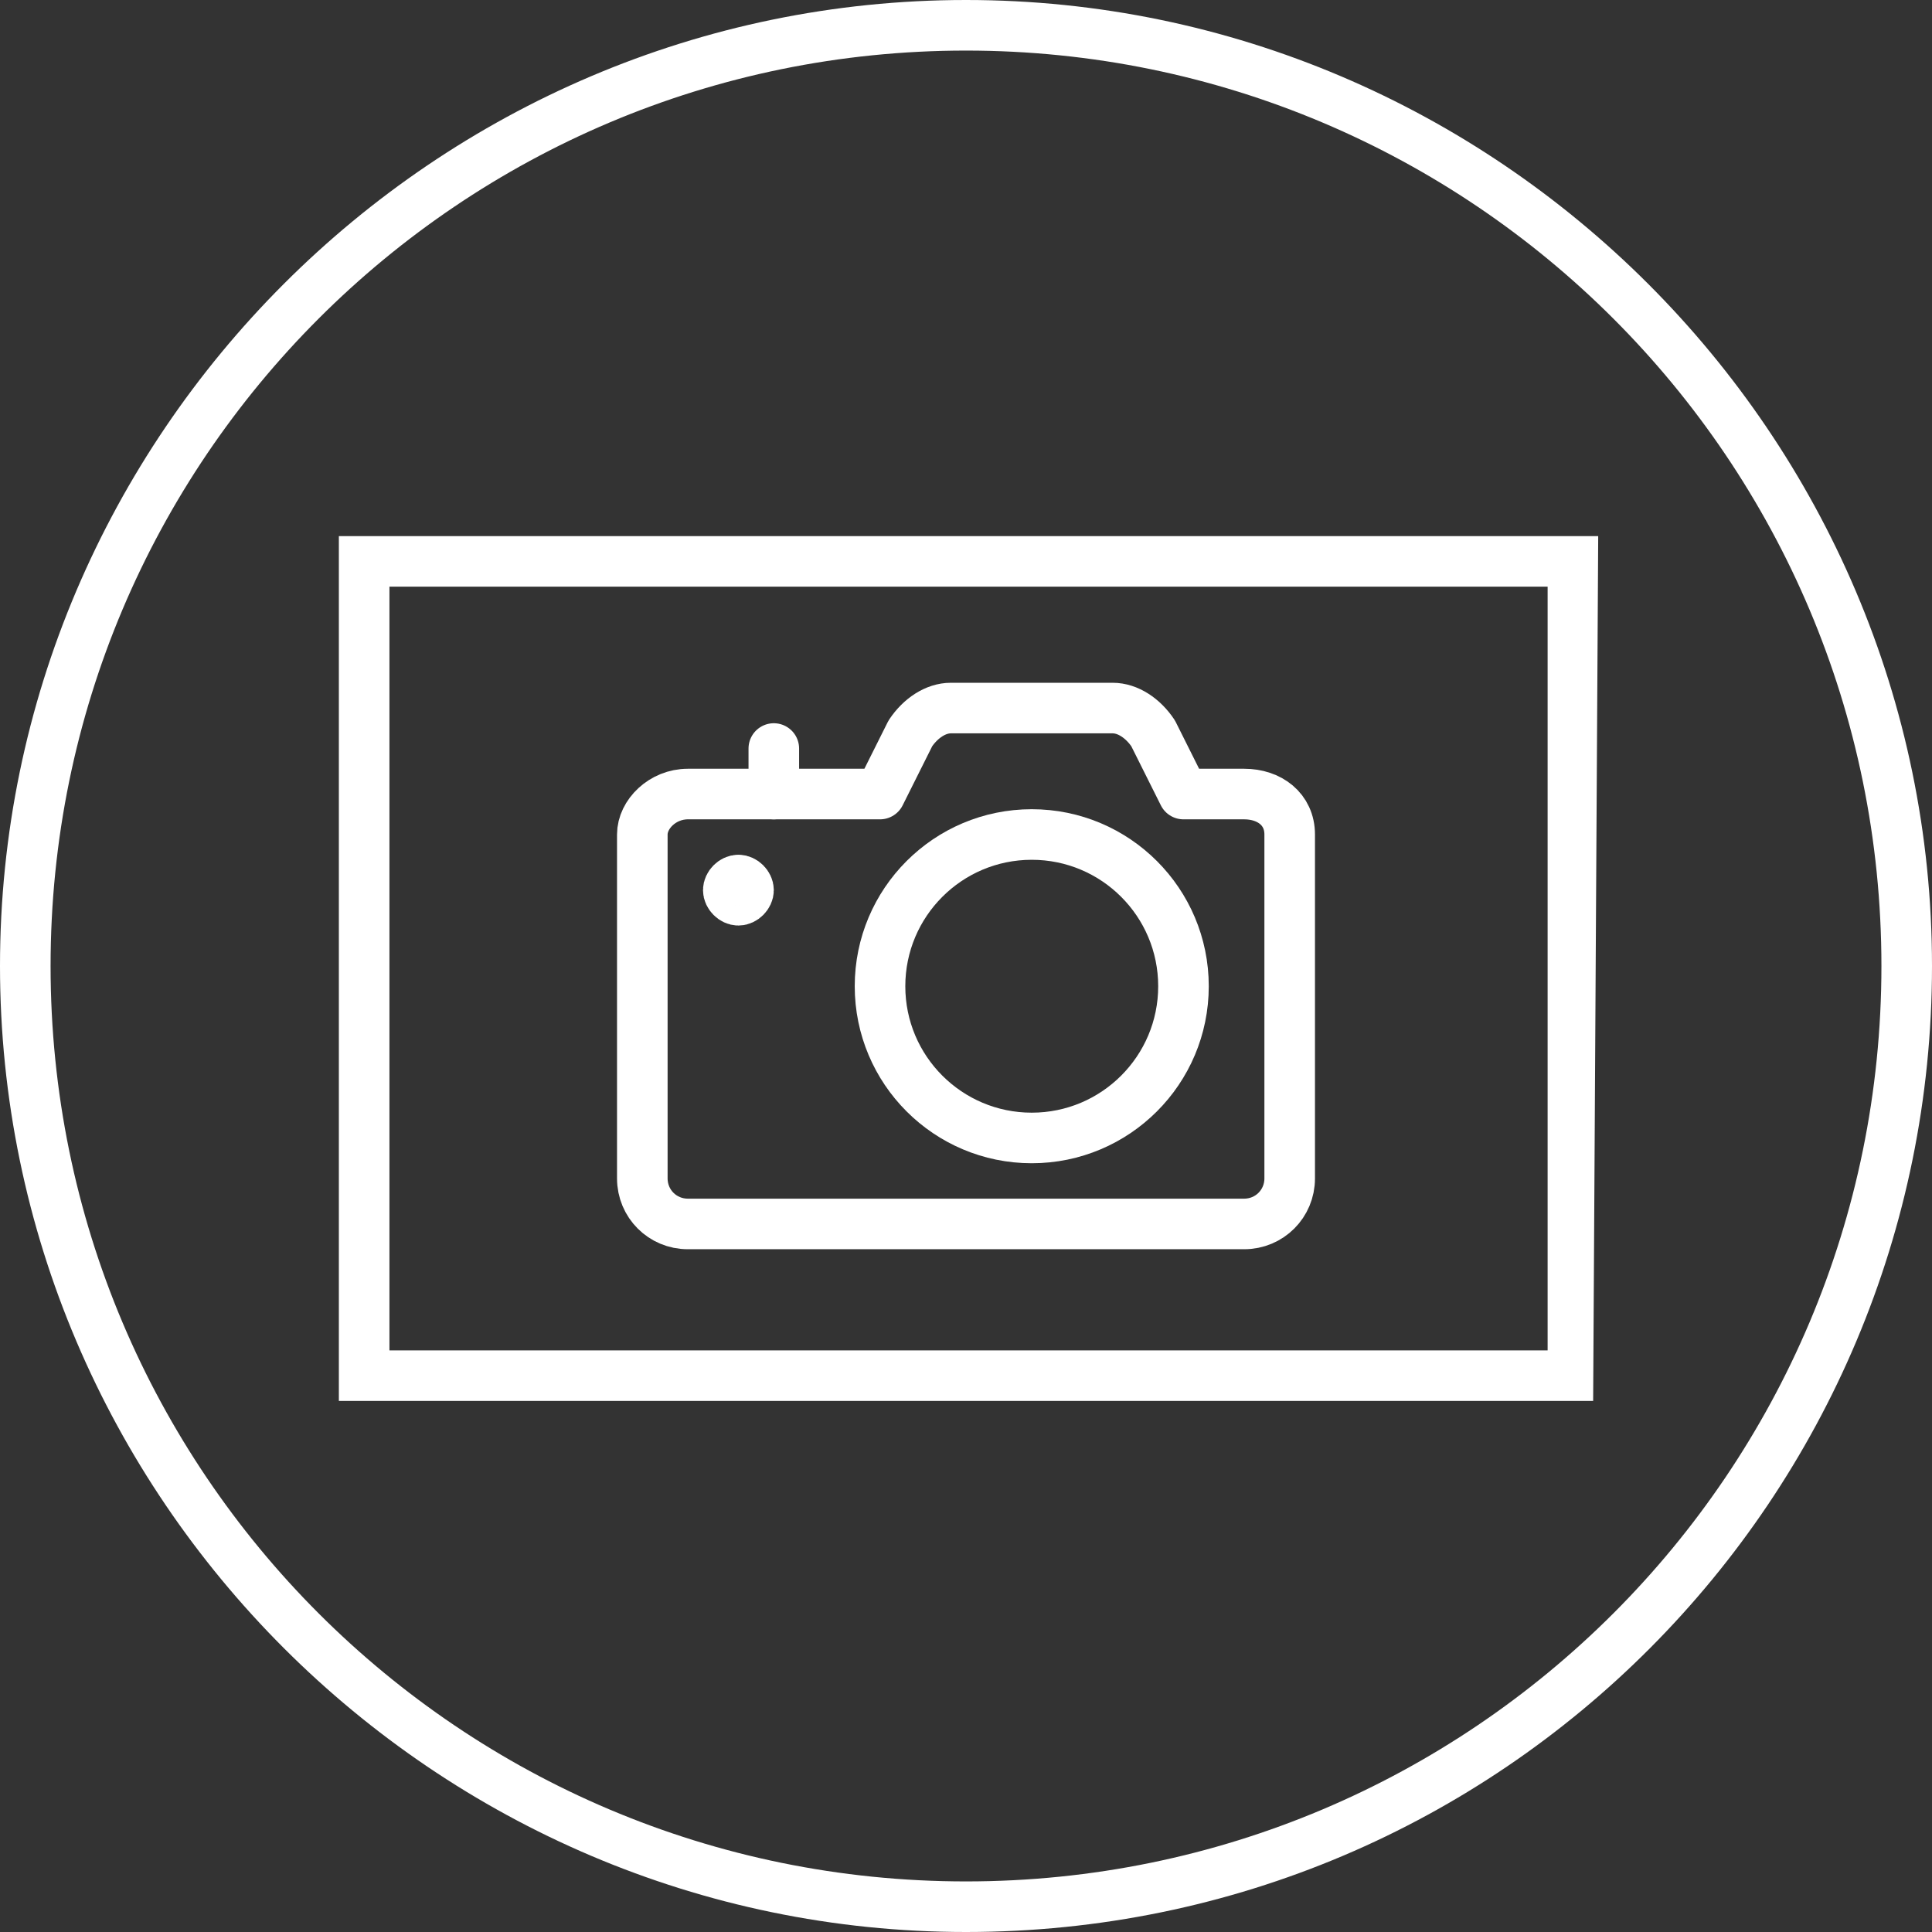 <?xml version="1.0" encoding="utf-8"?><!-- Generator: Adobe Illustrator 27.2.0, SVG Export Plug-In . SVG Version: 6.00 Build 0)  --><svg version="1.1" id="Capa_1" xmlns="http://www.w3.org/2000/svg" xmlns:xlink="http://www.w3.org/1999/xlink" x="0px" y="0px" viewBox="0 0 38.2 38.2" style="enable-background:new 0 0 38.2 38.2;" xml:space="preserve"><rect x="0" y="0" width="38.2" height="38.2" fill="#333333" stroke="none"/><style type="text/css">
	.st0{clip-path:url(#SVGID_00000061473566378823692820000000116171845632251778_);}
	.st1{fill:#FFFFFF;}
	.st2{fill:none;stroke:#FFFFFF;stroke-linecap:round;stroke-linejoin:round;}
</style><g><defs><rect id="SVGID_1_" y="0" width="38.2" height="38.2"/></defs><clipPath id="SVGID_00000080186619000414449940000010116904061082105008_"><use xlink:href="#SVGID_1_" style="overflow:visible;"/></clipPath><g style="clip-path:url(#SVGID_00000080186619000414449940000010116904061082105008_);"><path class="st1" d="m19.1 38.2c-10.5 0-19.1-8.6-19.1-19.1s8.6-19.1 19.1-19.1s19.1 8.6 19.1 19.1s-8.5 19.1-19.1 19.1l0 0zm0-37.2c-10 0-18.1 8.1-18.1 18.1s8.1 18.1 18.1 18.1s18.1-8.1 18.1-18.1s-8.1-18.1-18.1-18.1z"/></g></g><path class="st1" d="m31.5 27.7h-24.8v-17.1h24.9l-.1 17.1l0 0zm-23.8-1h22.9v-15.1h-22.9l0 15.1l0 0z"/><g><circle class="st2" cx="20.4" cy="19.5" r="3"/><path class="st2" d="m23.4 15.7l-.6-1.2c-.2-.3-.5-.5-.8-.5h-3.2c-.3 0-.6.2-.8.5l-.6 1.2h-3.8c-.5 0-.9.4-.9.8v6.8c0 .5.4.9.9.9h11c.5 0 .9-.4.9-.9v-6.8c0-.5-.4-.8-.9-.8l-1.2 0l0 0z"/><path class="st2" d="m14.6 17.4c.1 0 .2.1.2.2s-.1.2-.2.2s-.2-.1-.2-.2s.1-.2.2-.2"/><path class="st2" d="m15.3 15.7v-.9"/></g></svg>